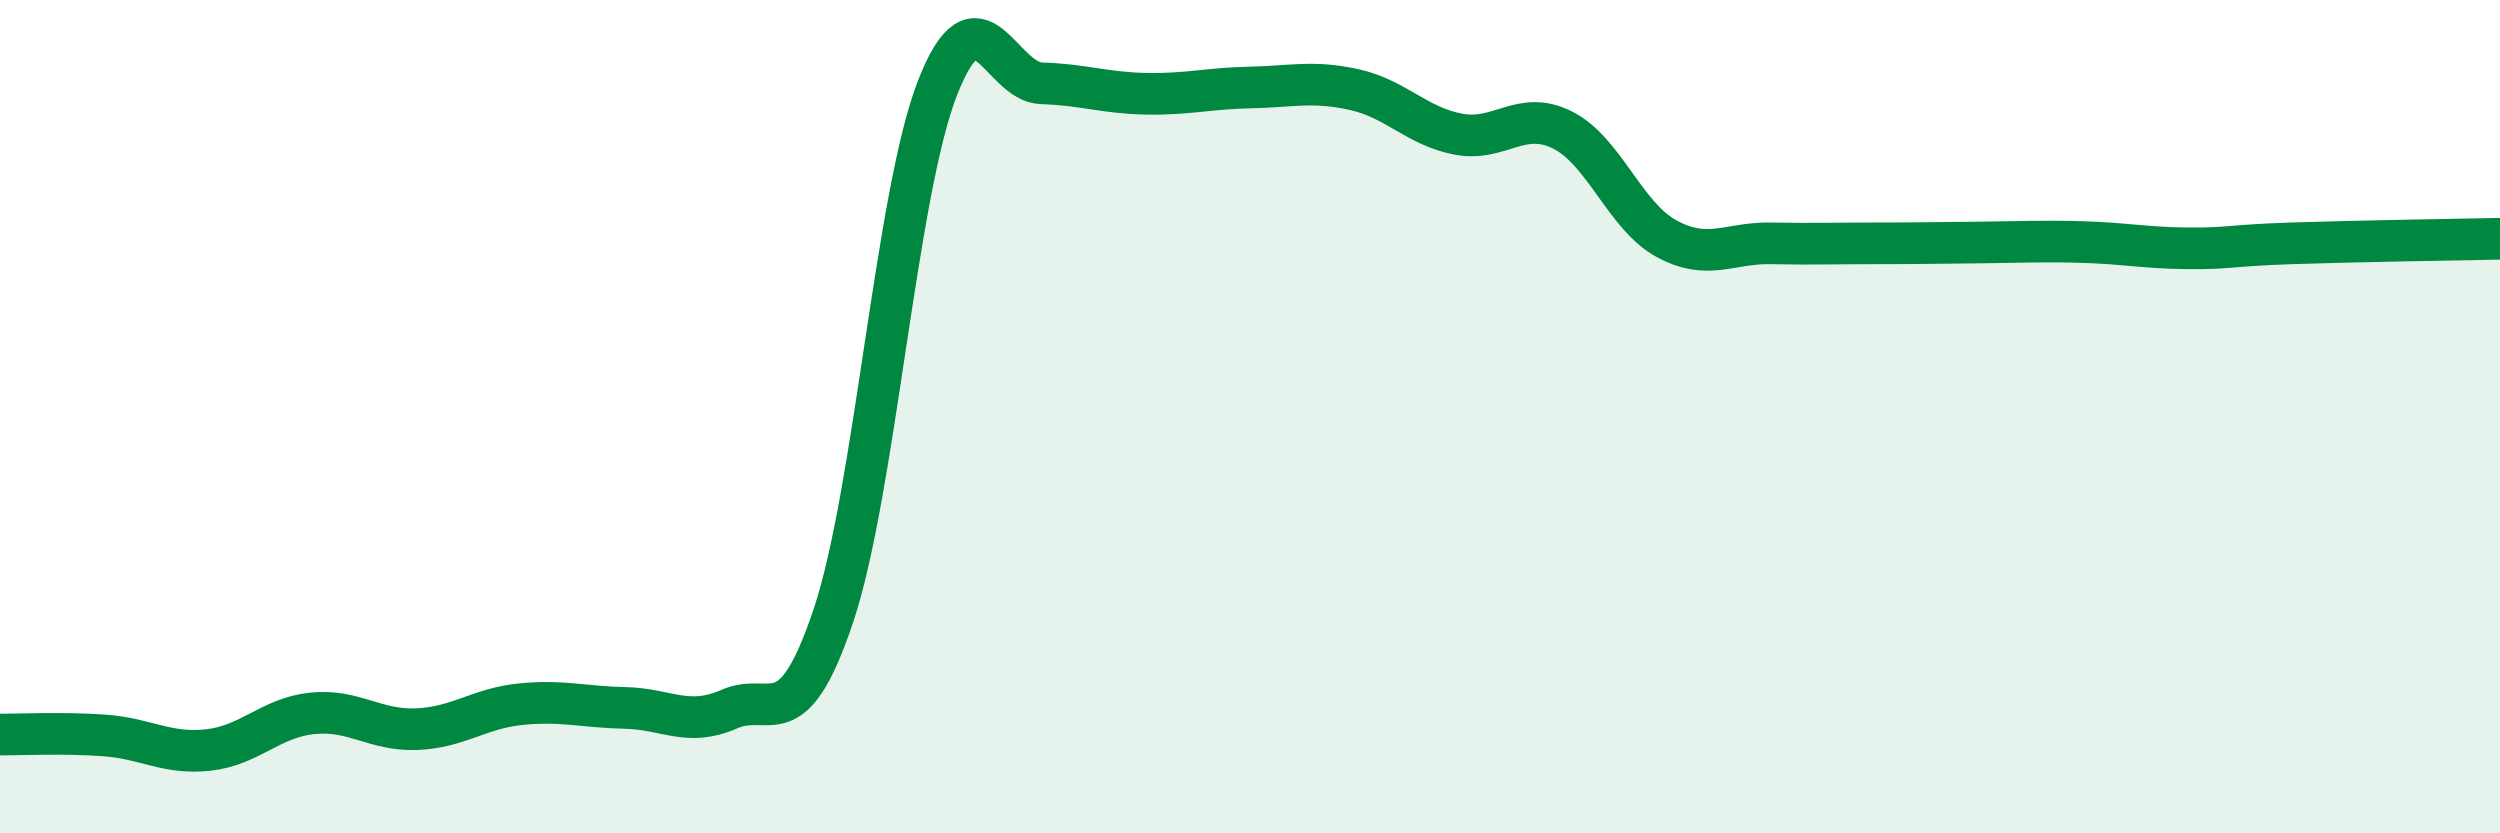 
    <svg width="60" height="20" viewBox="0 0 60 20" xmlns="http://www.w3.org/2000/svg">
      <path
        d="M 0,17.63 C 0.5,17.63 1.5,17.58 2.5,17.65 C 3.5,17.72 4,18.11 5,18 C 6,17.89 6.5,17.22 7.5,17.12 C 8.5,17.02 9,17.54 10,17.5 C 11,17.46 11.5,17 12.5,16.9 C 13.5,16.8 14,16.97 15,16.99 C 16,17.01 16.5,17.46 17.5,17.02 C 18.5,16.58 19,17.76 20,14.78 C 21,11.8 21.5,4.67 22.5,2.11 C 23.5,-0.45 24,1.97 25,2 C 26,2.03 26.5,2.23 27.5,2.25 C 28.5,2.27 29,2.12 30,2.1 C 31,2.08 31.5,1.93 32.5,2.15 C 33.5,2.37 34,3.03 35,3.22 C 36,3.41 36.5,2.62 37.5,3.12 C 38.5,3.62 39,5.19 40,5.73 C 41,6.27 41.5,5.82 42.5,5.84 C 43.5,5.86 44,5.84 45,5.84 C 46,5.84 46.5,5.83 47.5,5.82 C 48.5,5.81 49,5.78 50,5.81 C 51,5.84 51.5,5.95 52.5,5.96 C 53.5,5.97 53.5,5.89 55,5.84 C 56.5,5.79 59,5.75 60,5.73L60 20L0 20Z"
        fill="#008740"
        opacity="0.1"
        stroke-linecap="round"
        stroke-linejoin="round"
      />
      <path
        d="M 0,17.63 C 0.5,17.63 1.5,17.58 2.5,17.65 C 3.5,17.72 4,18.11 5,18 C 6,17.89 6.5,17.22 7.5,17.12 C 8.5,17.02 9,17.54 10,17.5 C 11,17.46 11.5,17 12.5,16.9 C 13.5,16.8 14,16.97 15,16.99 C 16,17.01 16.5,17.46 17.5,17.02 C 18.5,16.58 19,17.76 20,14.78 C 21,11.8 21.5,4.67 22.5,2.11 C 23.5,-0.45 24,1.97 25,2 C 26,2.03 26.5,2.23 27.5,2.25 C 28.5,2.27 29,2.12 30,2.1 C 31,2.08 31.5,1.93 32.5,2.15 C 33.5,2.37 34,3.03 35,3.22 C 36,3.41 36.5,2.62 37.5,3.12 C 38.5,3.62 39,5.19 40,5.73 C 41,6.27 41.5,5.82 42.5,5.84 C 43.5,5.86 44,5.84 45,5.84 C 46,5.84 46.5,5.83 47.5,5.82 C 48.5,5.81 49,5.78 50,5.81 C 51,5.84 51.5,5.95 52.5,5.96 C 53.5,5.97 53.5,5.89 55,5.84 C 56.5,5.79 59,5.75 60,5.73"
        stroke="#008740"
        stroke-width="1"
        fill="none"
        stroke-linecap="round"
        stroke-linejoin="round"
      />
    </svg>
  